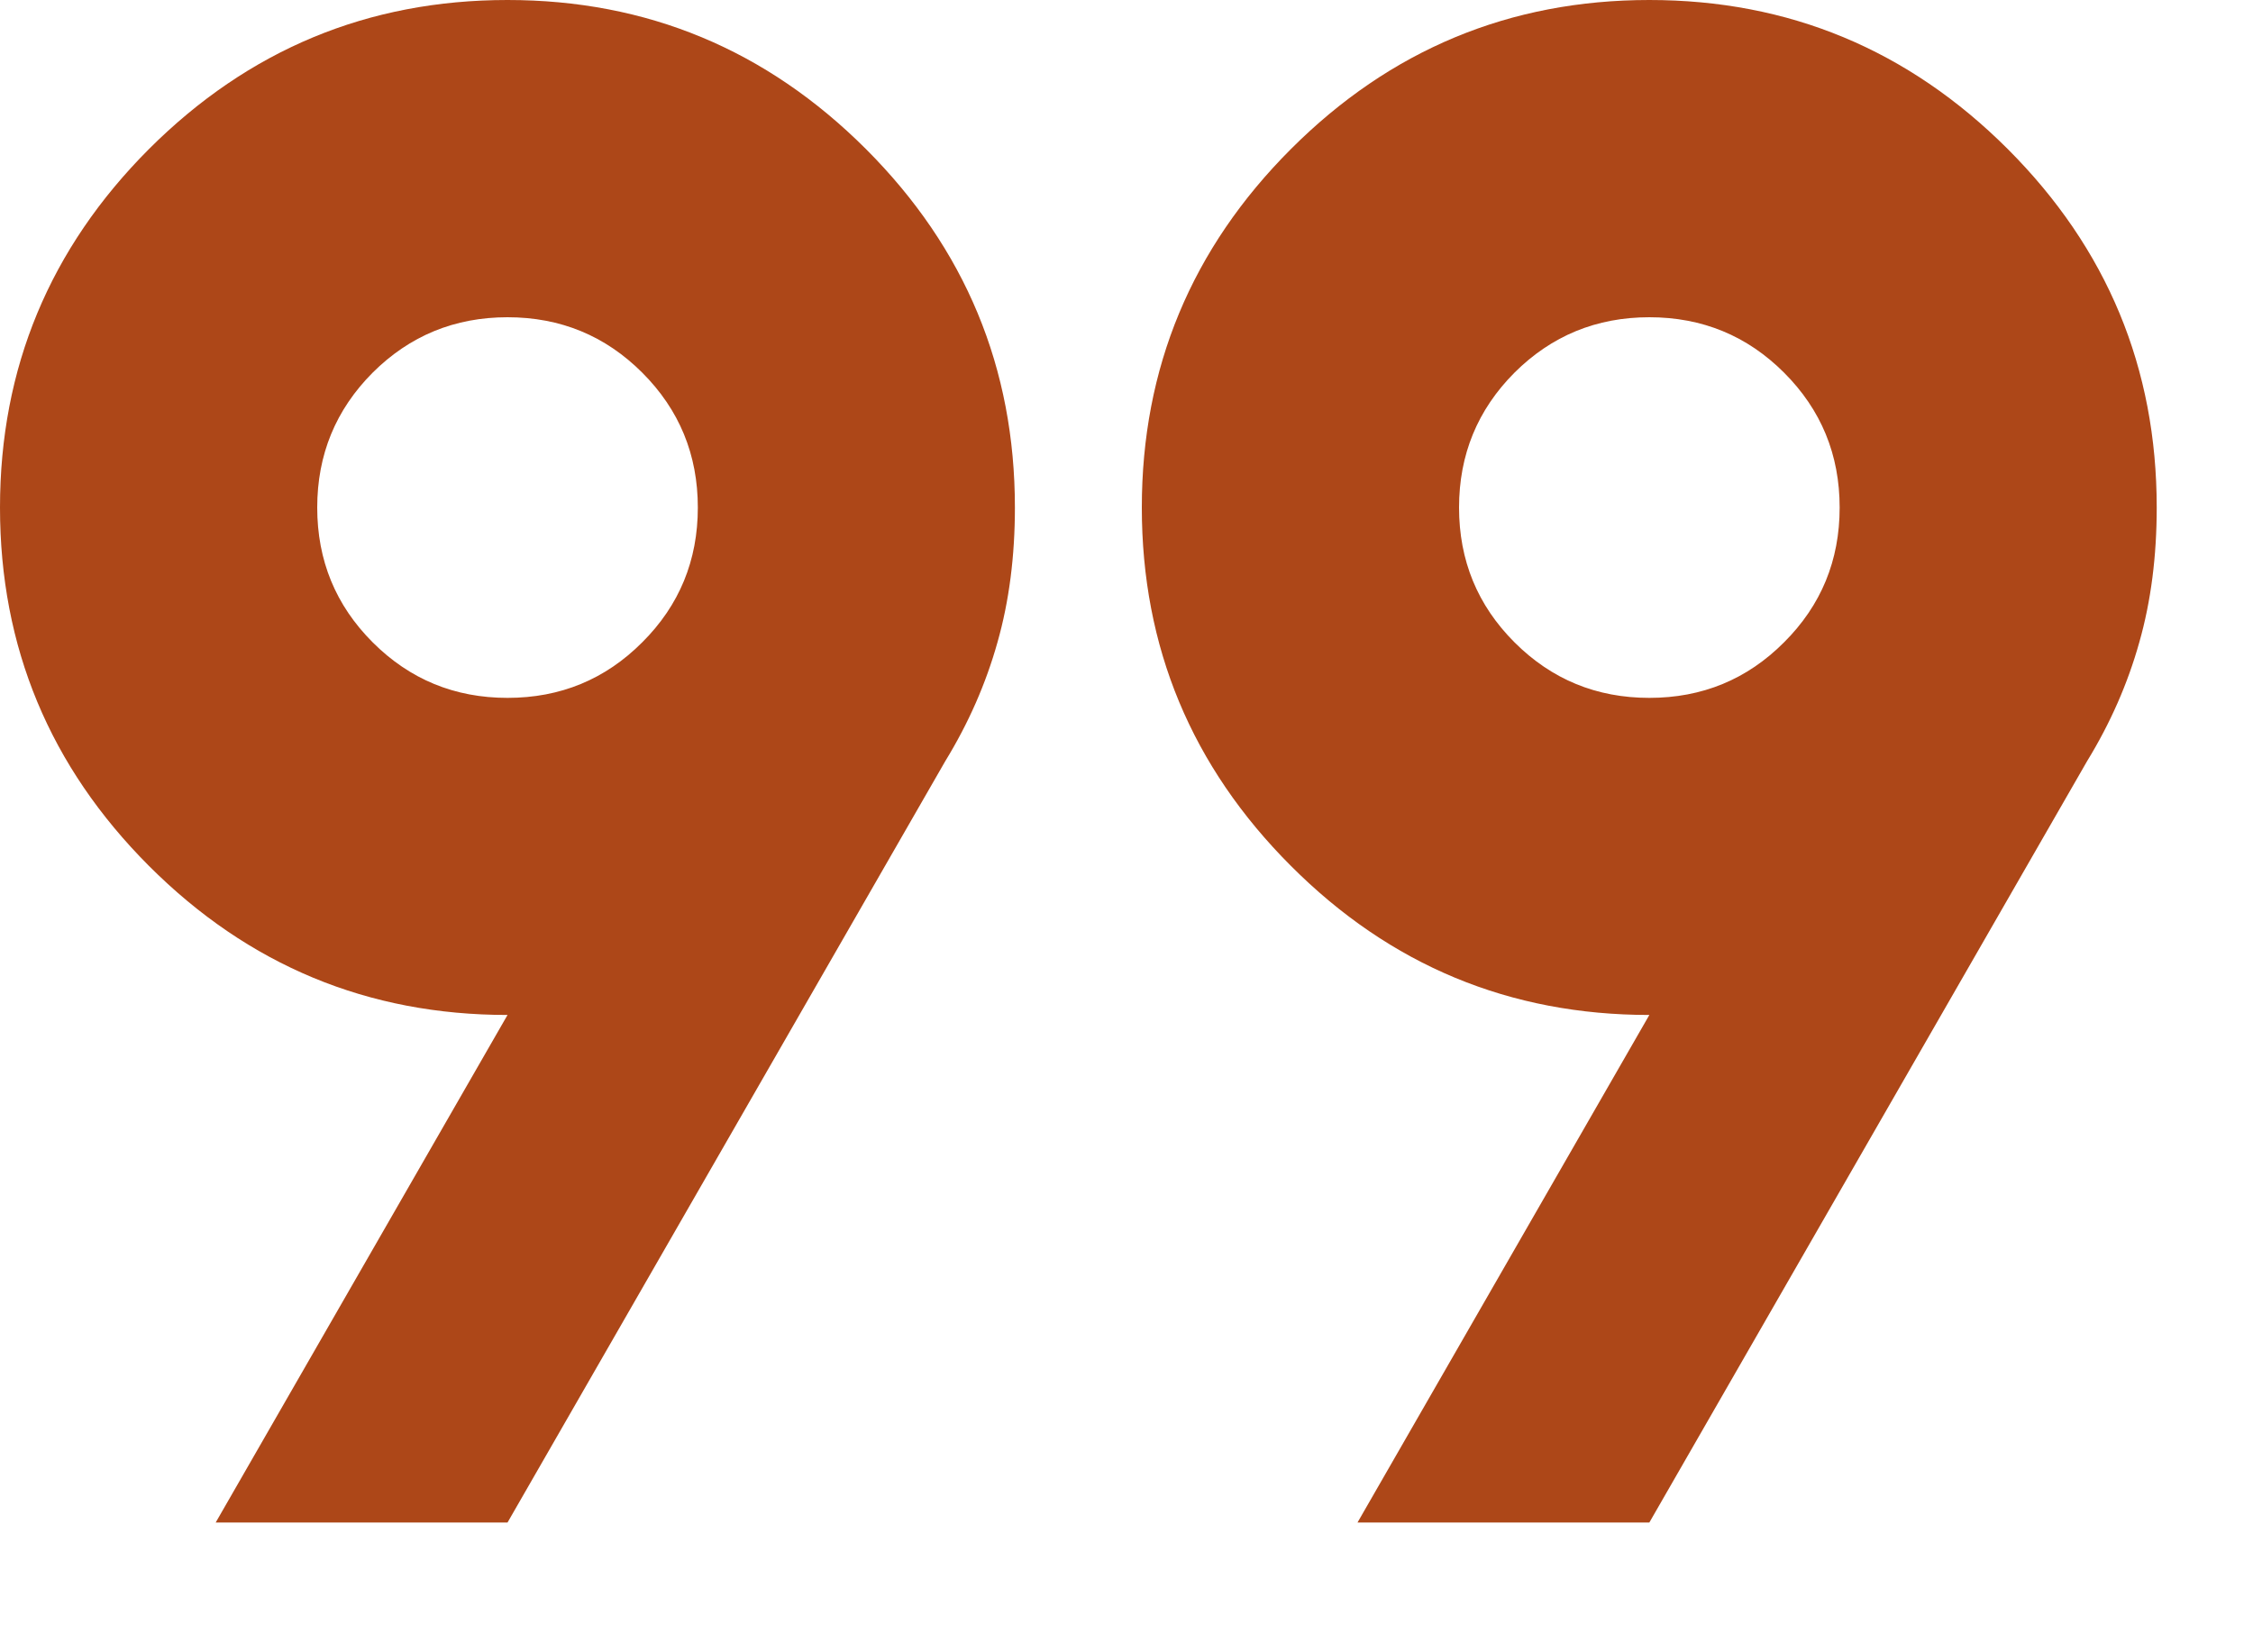 <?xml version="1.0" encoding="utf-8"?>
<svg xmlns="http://www.w3.org/2000/svg" fill="none" height="100%" overflow="visible" preserveAspectRatio="none" style="display: block;" viewBox="0 0 15 11" width="100%">
<path d="M1.436 10.136L3.379 6.757C2.45 6.757 1.654 6.427 0.992 5.765C0.331 5.103 0 4.308 0 3.379C0 2.45 0.331 1.654 0.992 0.992C1.654 0.331 2.45 0 3.379 0C4.308 0 5.103 0.331 5.765 0.992C6.427 1.654 6.757 2.45 6.757 3.379C6.757 3.702 6.719 4.002 6.641 4.276C6.564 4.551 6.448 4.815 6.293 5.068L3.379 10.136H1.436ZM9.038 10.136L10.981 6.757C10.052 6.757 9.256 6.427 8.595 5.765C7.933 5.103 7.602 4.308 7.602 3.379C7.602 2.45 7.933 1.654 8.595 0.992C9.256 0.331 10.052 0 10.981 0C11.91 0 12.705 0.331 13.367 0.992C14.029 1.654 14.359 2.45 14.359 3.379C14.359 3.702 14.321 4.002 14.243 4.276C14.166 4.551 14.05 4.815 13.895 5.068L10.981 10.136H9.038ZM3.379 4.646C3.731 4.646 4.03 4.523 4.276 4.276C4.523 4.03 4.646 3.731 4.646 3.379C4.646 3.027 4.523 2.728 4.276 2.481C4.03 2.235 3.731 2.112 3.379 2.112C3.027 2.112 2.728 2.235 2.481 2.481C2.235 2.728 2.112 3.027 2.112 3.379C2.112 3.731 2.235 4.03 2.481 4.276C2.728 4.523 3.027 4.646 3.379 4.646ZM10.981 4.646C11.333 4.646 11.632 4.523 11.878 4.276C12.125 4.03 12.248 3.731 12.248 3.379C12.248 3.027 12.125 2.728 11.878 2.481C11.632 2.235 11.333 2.112 10.981 2.112C10.629 2.112 10.33 2.235 10.083 2.481C9.837 2.728 9.714 3.027 9.714 3.379C9.714 3.731 9.837 4.03 10.083 4.276C10.33 4.523 10.629 4.646 10.981 4.646Z" fill="#AD4718" id="format_quote"/>
</svg>